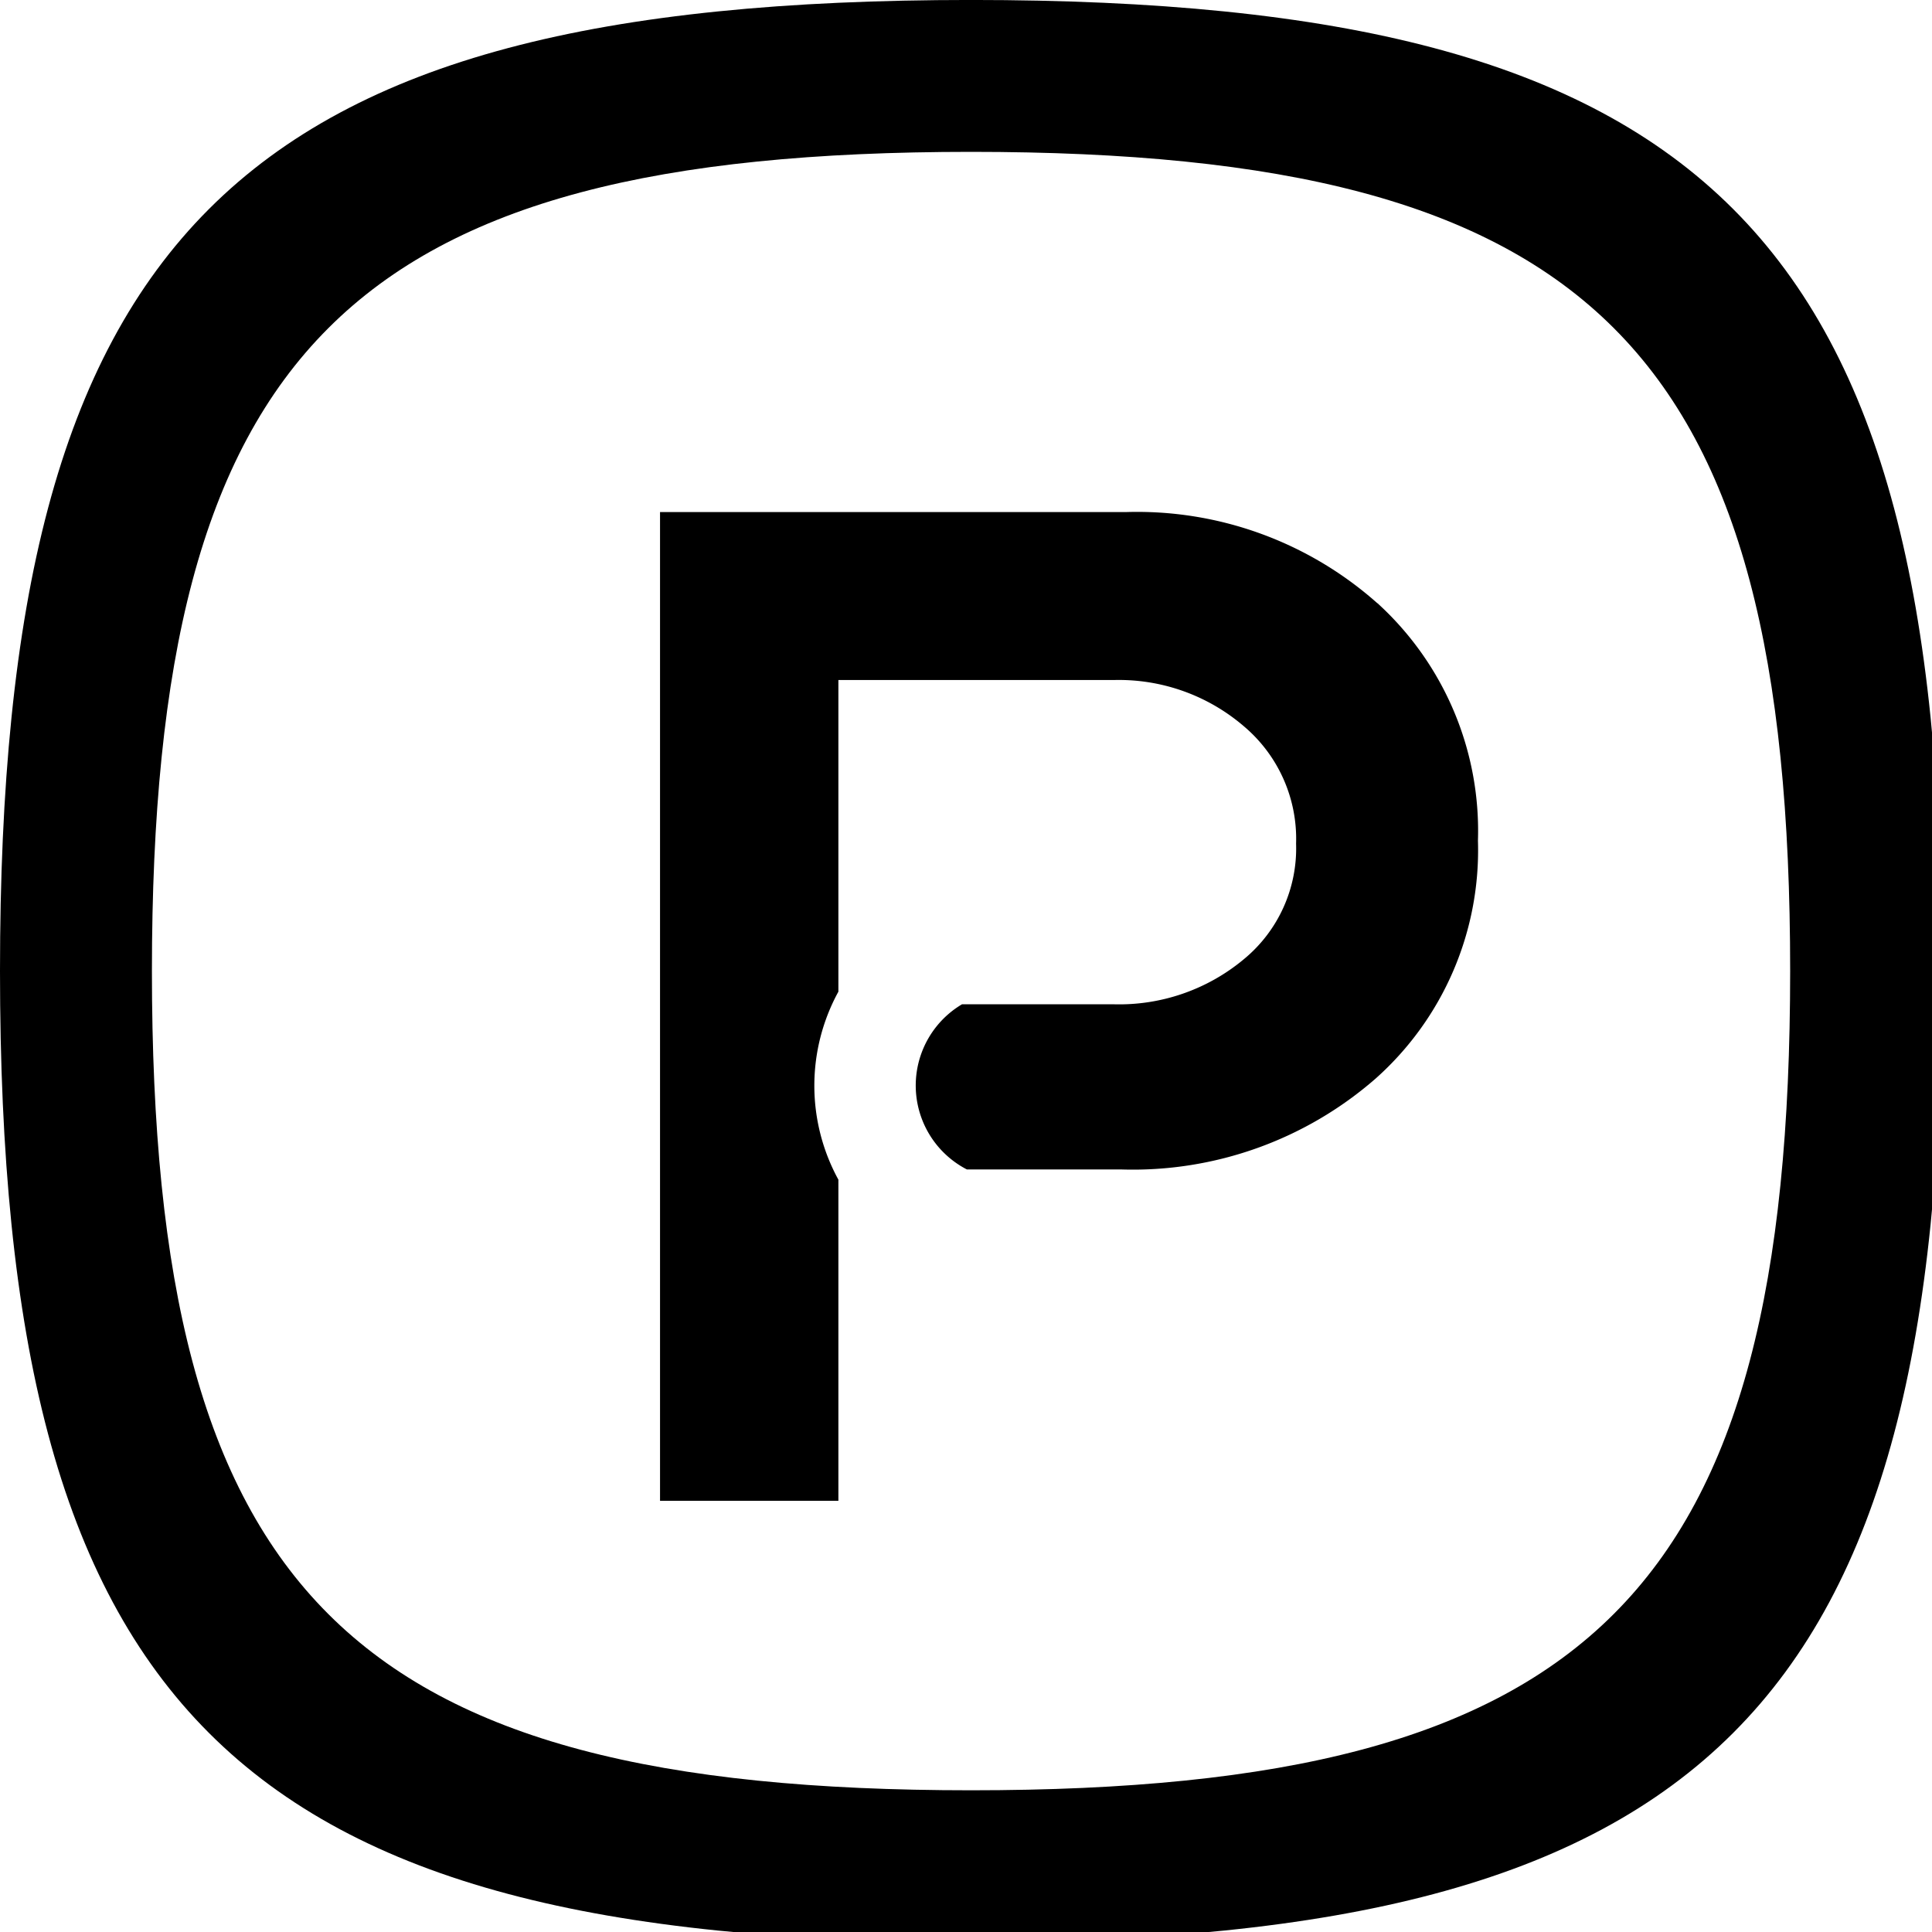 <svg xmlns="http://www.w3.org/2000/svg" xmlns:xlink="http://www.w3.org/1999/xlink" width="60" height="60" viewBox="0 0 60 60"><defs><clipPath id="a"><rect width="60" height="60"/></clipPath></defs><g transform="translate(0 -2.001)"><g transform="translate(0 2.001)" clip-path="url(#a)"><path d="M30.157,0C7.258,0,0,7.257,0,30.156S7.258,60.312,30.157,60.312s30.156-7.257,30.156-30.157S53.055,0,30.157,0m0,55.6c-19.317,0-25.439-6.122-25.439-25.439S10.839,4.717,30.157,4.717s25.438,6.122,25.438,25.439S49.474,55.6,30.157,55.6" transform="translate(0 -0.001)"/><path d="M45.764,21.054a11.225,11.225,0,0,0-7.819-2.831H23.487V48.929h5.539V38.956a6.079,6.079,0,0,1,0-5.839V23.439h8.552a5.958,5.958,0,0,1,4.037,1.433,4.573,4.573,0,0,1,1.625,3.647,4.458,4.458,0,0,1-1.622,3.59,6.042,6.042,0,0,1-4.04,1.4H32.865a2.933,2.933,0,0,0,.151,5.129h4.778a11.466,11.466,0,0,0,7.924-2.829,9.493,9.493,0,0,0,3.17-7.38,9.56,9.56,0,0,0-3.124-7.379" transform="translate(-2.989 -2.32)"/></g></g></svg>
